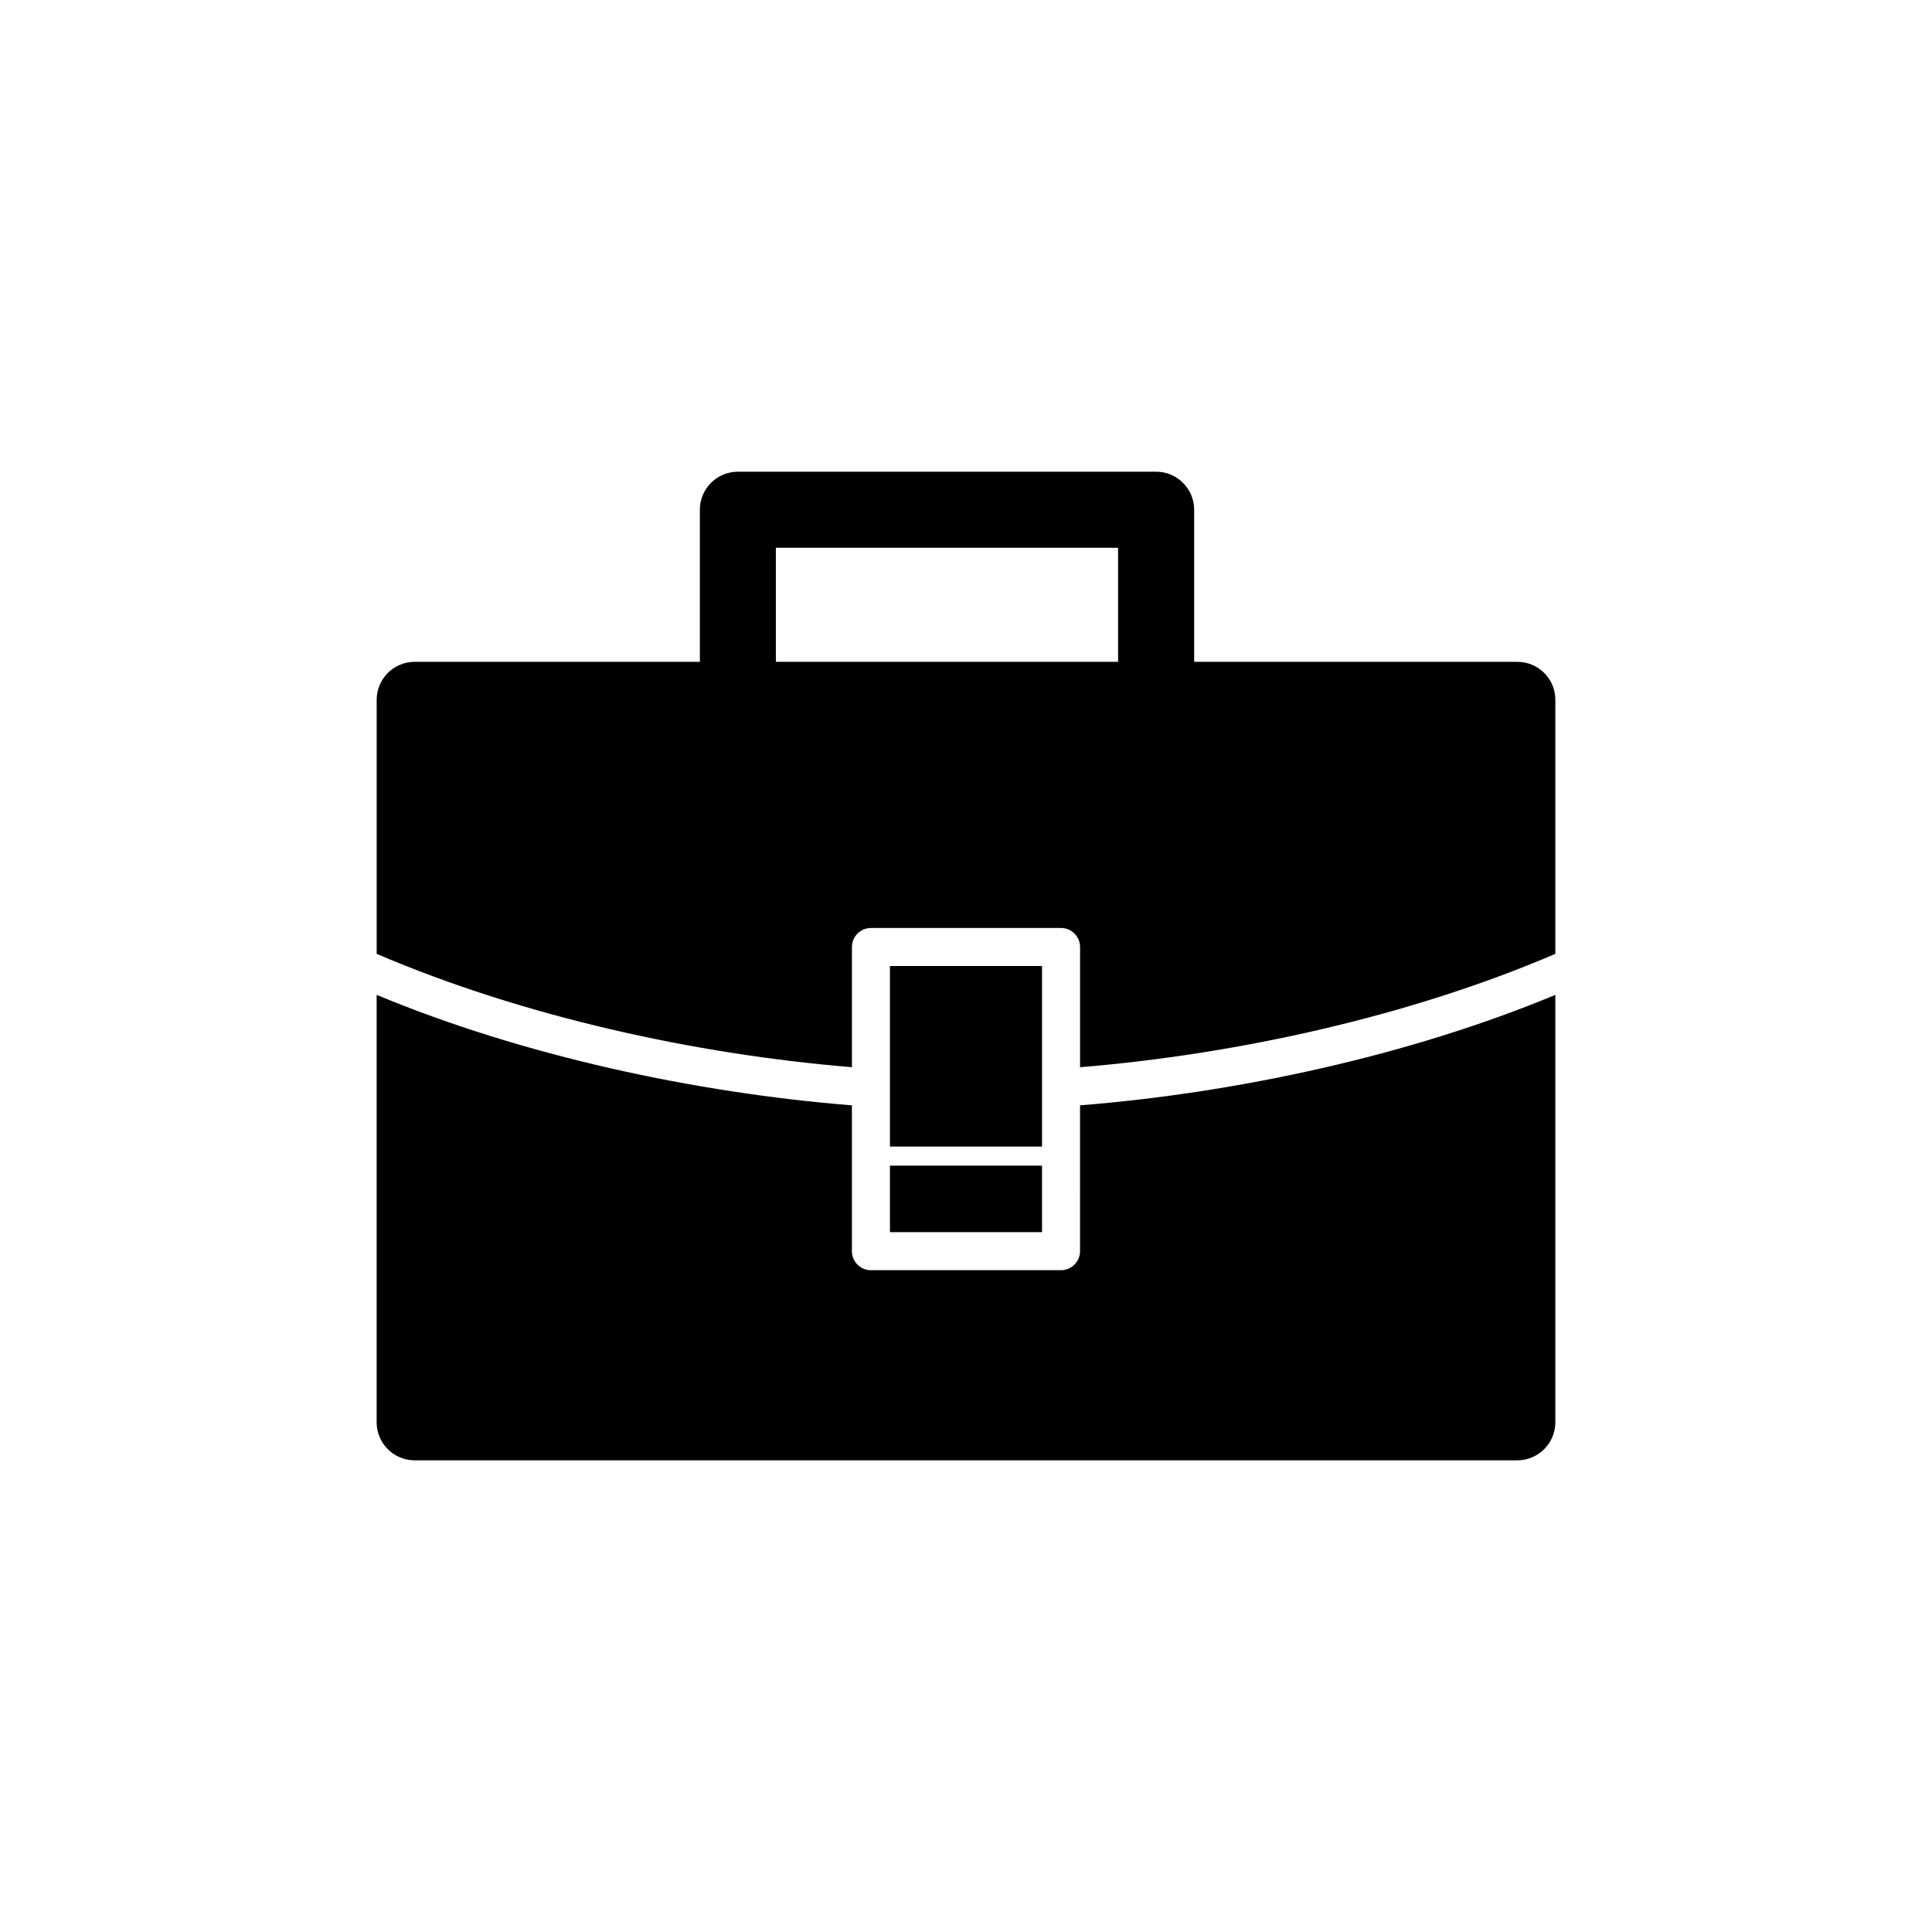 <?xml version="1.0" encoding="UTF-8"?>
<!-- Uploaded to: ICON Repo, www.svgrepo.com, Generator: ICON Repo Mixer Tools -->
<svg fill="#000000" width="800px" height="800px" version="1.1" viewBox="144 144 512 512" xmlns="http://www.w3.org/2000/svg">
 <path d="m420.15 447.86h-40.305v-47.859h40.305zm136.03-118.39v67.312c-38.688 16.59-84.367 26.621-125.95 30.043v-31.859c0-2.781-2.258-5.039-5.039-5.039h-50.379c-2.781 0-5.039 2.258-5.039 5.039v31.855c-41.586-3.414-87.266-13.453-125.95-30.043v-67.309c0-5.566 4.508-10.078 10.078-10.078h75.57v-40.305c0-5.562 4.516-10.078 10.078-10.078h110.84c5.562 0 10.078 4.516 10.078 10.078v40.305h85.648c5.562 0.004 10.07 4.512 10.07 10.078zm-115.88-10.074v-30.23h-90.688v30.23zm-10.078 156.18c0 2.781-2.258 5.039-5.039 5.039h-50.379c-2.781 0-5.039-2.258-5.039-5.039v-38.648c-41.543-3.324-87.195-13.145-125.95-29.277v113.27c0 5.562 4.508 10.078 10.078 10.078h292.21c5.566 0 10.078-4.516 10.078-10.078l-0.004-113.27c-38.758 16.133-84.41 25.953-125.95 29.277zm-50.379-5.039h40.305v-17.633h-40.305z"/>
</svg>